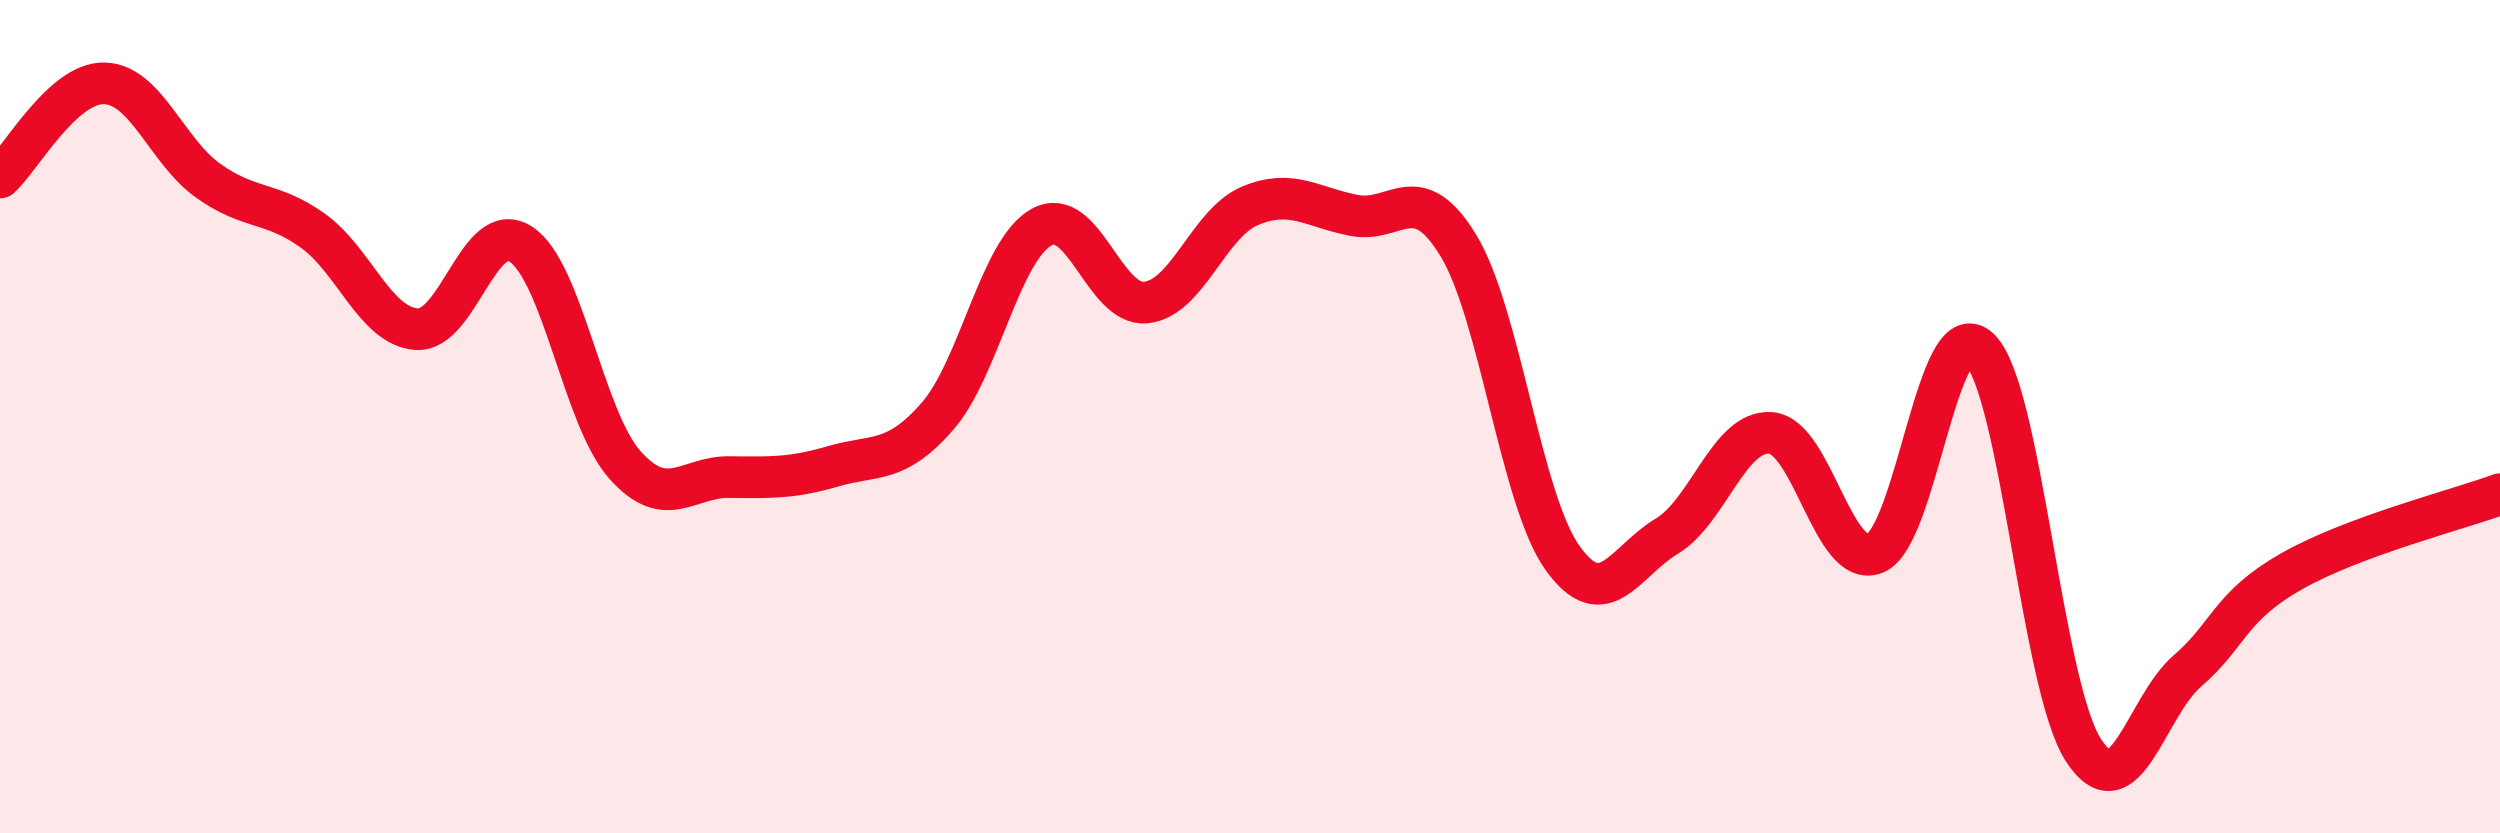 
    <svg width="60" height="20" viewBox="0 0 60 20" xmlns="http://www.w3.org/2000/svg">
      <path
        d="M 0,4.26 C 0.5,3.81 1.5,1.98 2.5,2 C 3.5,2.02 4,3.63 5,4.34 C 6,5.05 6.5,4.82 7.5,5.53 C 8.5,6.24 9,7.83 10,7.9 C 11,7.97 11.5,5.21 12.5,5.86 C 13.5,6.51 14,10.04 15,11.16 C 16,12.28 16.5,11.44 17.5,11.45 C 18.5,11.46 19,11.48 20,11.19 C 21,10.9 21.5,11.14 22.5,9.99 C 23.5,8.84 24,6 25,5.45 C 26,4.9 26.5,7.36 27.5,7.26 C 28.5,7.16 29,5.36 30,4.94 C 31,4.52 31.5,4.98 32.5,5.17 C 33.5,5.36 34,4.25 35,5.89 C 36,7.53 36.5,11.99 37.5,13.39 C 38.5,14.79 39,13.47 40,12.87 C 41,12.27 41.5,10.31 42.5,10.39 C 43.5,10.47 44,13.68 45,13.28 C 46,12.88 46.5,7.43 47.5,8.37 C 48.5,9.31 49,16.45 50,18 C 51,19.55 51.5,16.96 52.5,16.1 C 53.5,15.24 53.5,14.56 55,13.71 C 56.5,12.86 59,12.23 60,11.86L60 20L0 20Z"
        fill="#EB0A25"
        opacity="0.1"
        stroke-linecap="round"
        stroke-linejoin="round"
      />
      <path
        d="M 0,4.26 C 0.5,3.81 1.5,1.98 2.5,2 C 3.5,2.02 4,3.63 5,4.34 C 6,5.05 6.5,4.82 7.5,5.53 C 8.5,6.24 9,7.83 10,7.9 C 11,7.97 11.5,5.21 12.5,5.86 C 13.5,6.51 14,10.04 15,11.16 C 16,12.28 16.5,11.44 17.5,11.45 C 18.5,11.46 19,11.48 20,11.19 C 21,10.9 21.5,11.14 22.5,9.99 C 23.5,8.84 24,6 25,5.45 C 26,4.9 26.5,7.36 27.5,7.26 C 28.5,7.16 29,5.36 30,4.94 C 31,4.52 31.5,4.98 32.5,5.17 C 33.5,5.36 34,4.25 35,5.89 C 36,7.53 36.5,11.99 37.5,13.39 C 38.5,14.79 39,13.47 40,12.87 C 41,12.27 41.5,10.31 42.5,10.39 C 43.5,10.47 44,13.68 45,13.28 C 46,12.88 46.5,7.43 47.5,8.37 C 48.5,9.31 49,16.45 50,18 C 51,19.55 51.5,16.96 52.5,16.1 C 53.5,15.24 53.5,14.56 55,13.71 C 56.5,12.86 59,12.23 60,11.86"
        stroke="#EB0A25"
        stroke-width="1"
        fill="none"
        stroke-linecap="round"
        stroke-linejoin="round"
      />
    </svg>
  
